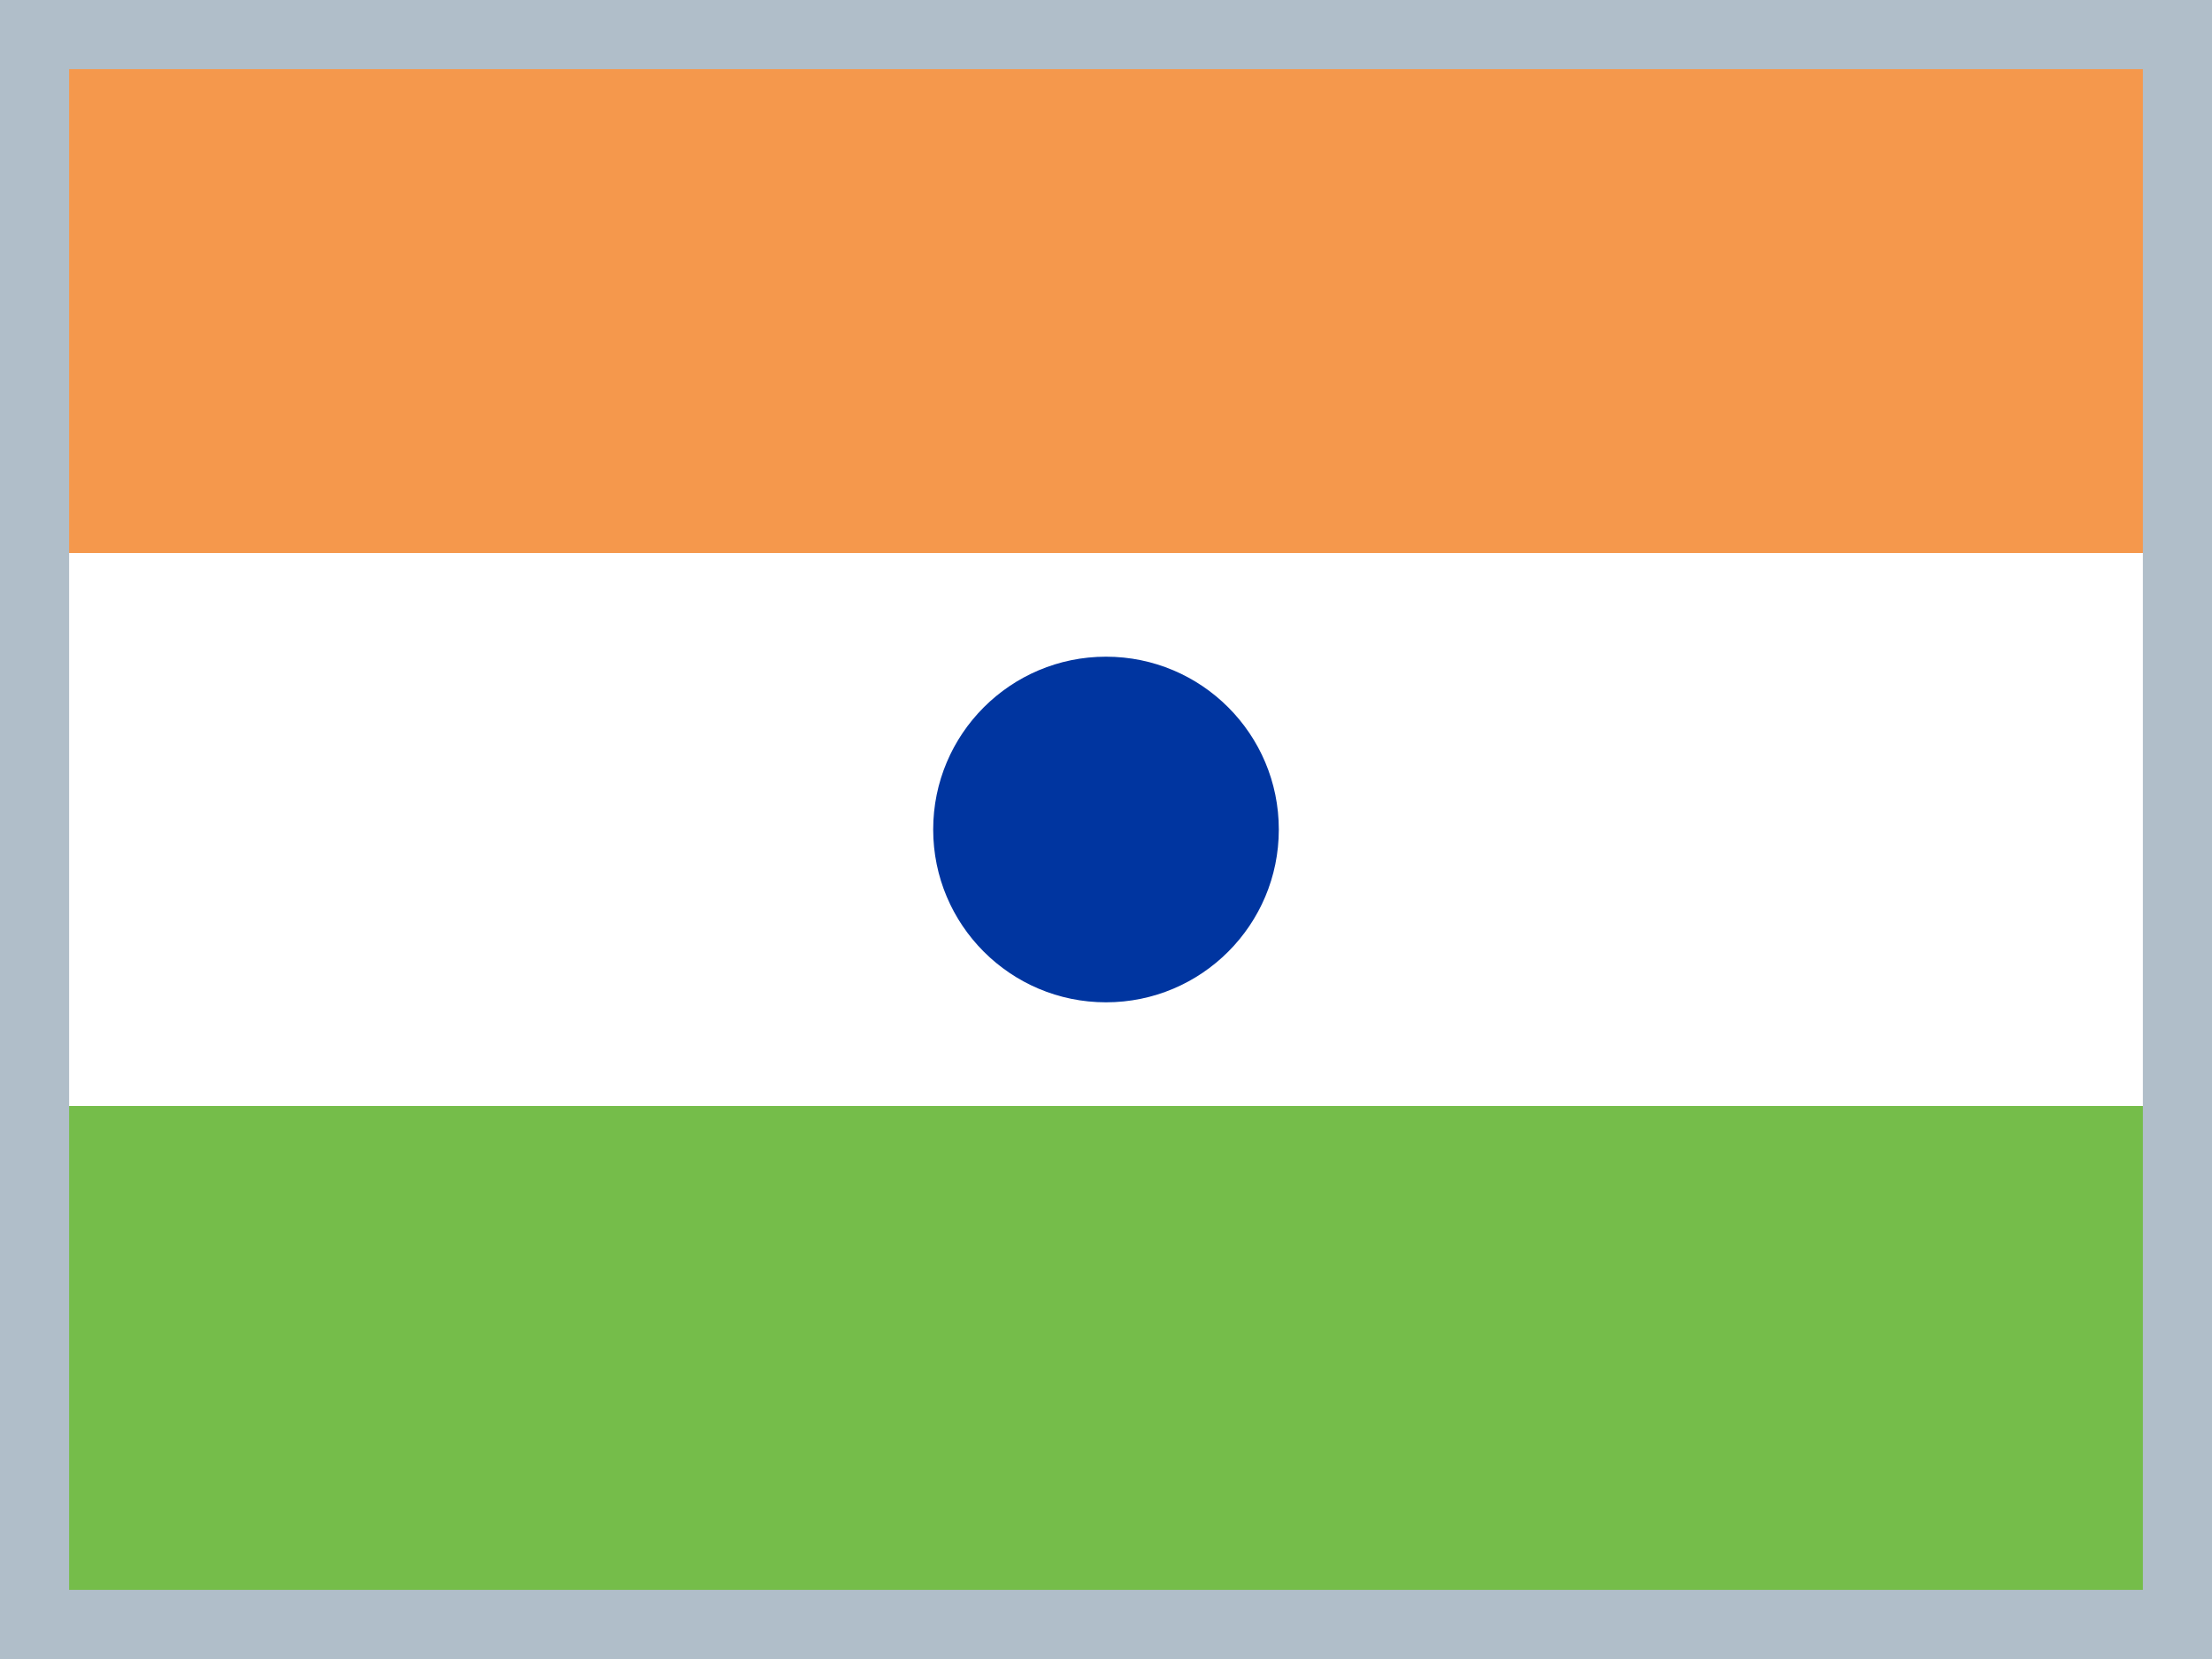 <svg xmlns="http://www.w3.org/2000/svg" width="48" height="36" viewBox="408.5 36.5 48 36"><path fill="#B0BEC9" d="M408.5 36.5h48v36h-48z"/><path fill="#F5984C" d="M410 38h45v10.5h-45z"/><path fill="#75BD4A" d="M410 60.5h45V71h-45z"/><path fill="#FFF" d="M410 48.5h45v12h-45z"/><circle fill="#0035A0" cx="432.5" cy="54.5" r="3.75"/></svg>